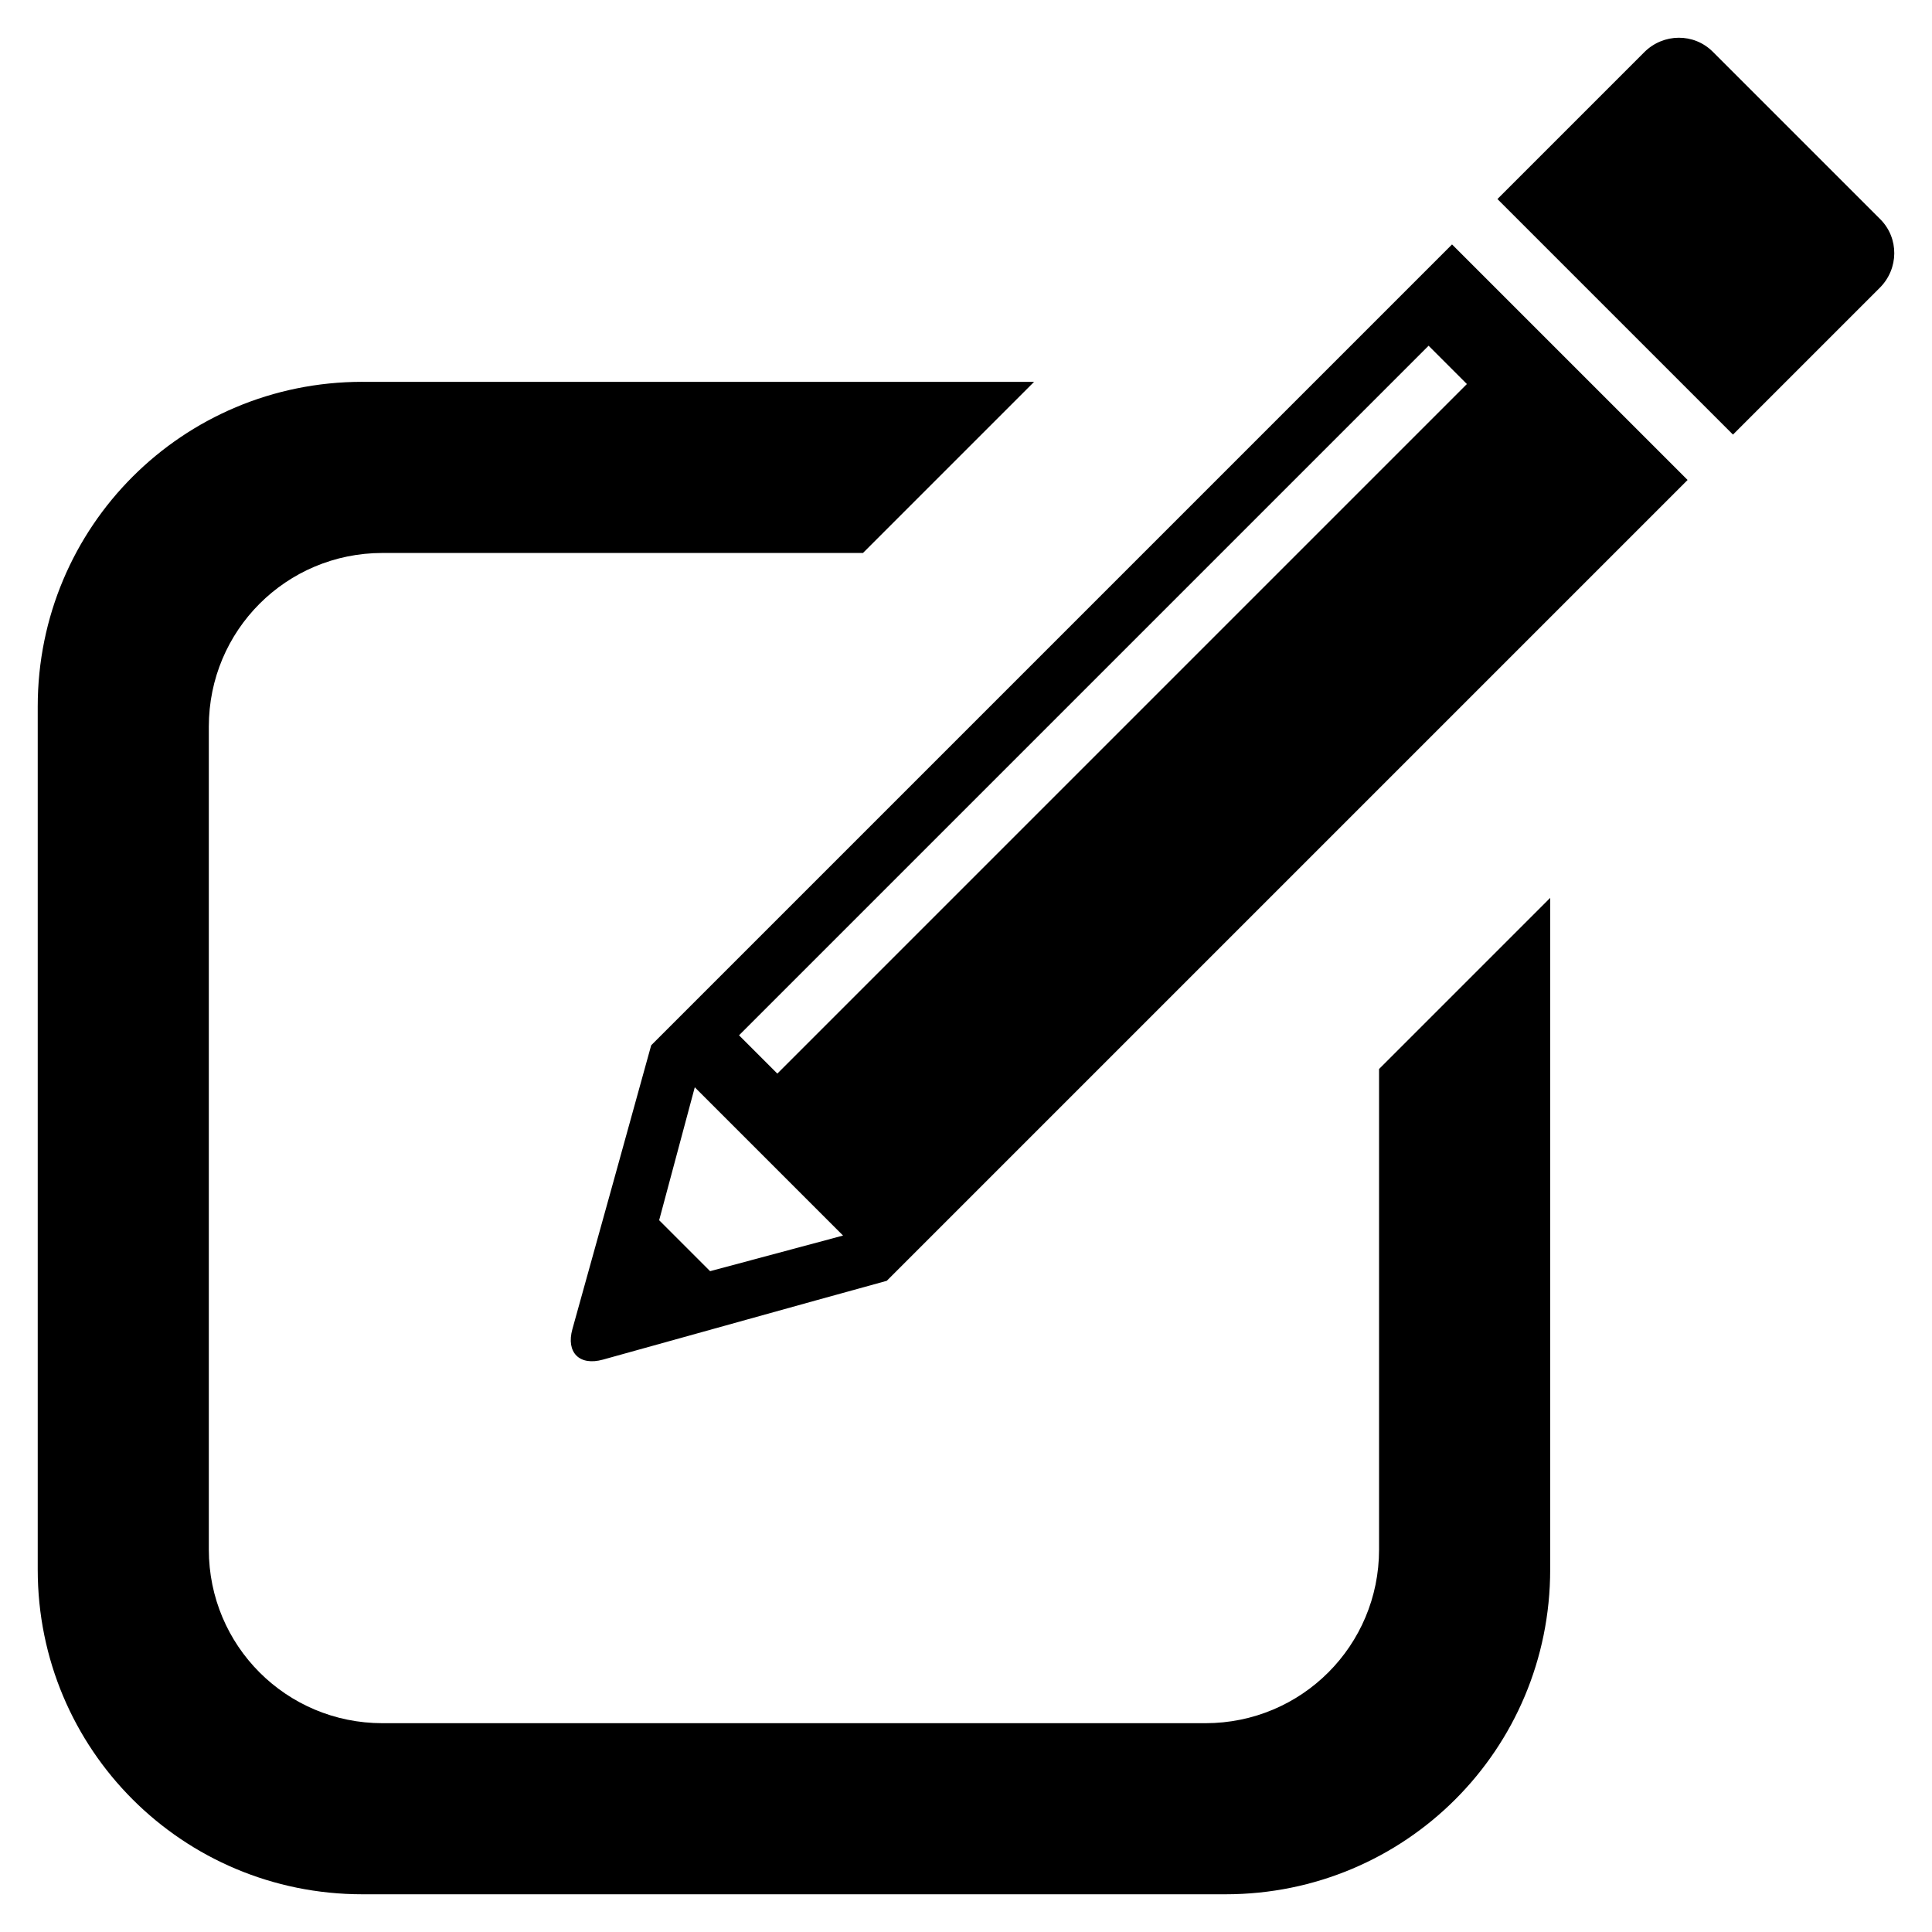 <?xml version="1.0" encoding="UTF-8"?>
<!-- Uploaded to: SVG Repo, www.svgrepo.com, Generator: SVG Repo Mixer Tools -->
<svg fill="#000000" width="800px" height="800px" version="1.1" viewBox="144 144 512 512" xmlns="http://www.w3.org/2000/svg">
 <path d="m588.85 154c-3.281 0.023-6.574 1.305-9.105 3.836l-38.91 38.91 9.016 9.02 53.406 53.406 38.91-38.91c5.066-5.066 5.121-13.164 0.129-18.16l-44.391-44.391c-2.496-2.496-5.769-3.734-9.055-3.711zm-60.035 54.766-212.24 212.24c-7.793 28.234-13.508 48.691-20.883 75.223-1.727 6.207 1.879 9.812 8.086 8.086 27.73-7.688 49.734-13.871 75.223-20.887l212.23-212.23-62.426-62.422zm-6.223 26.855 10.152 10.152-182.74 182.74-10.152-10.152zm-282.55 9.566c-47.668 0-86.043 38.375-86.043 86.043v228.73c0 47.668 38.375 86.043 86.043 86.043h228.73c47.668 0 86.043-38.375 86.043-86.043v-178.01l-45.348 45.348v127.34c0 25.496-20.527 46.027-46.027 46.027h-218.07c-25.496 0-46.027-20.527-46.027-46.027v-218.07c0-25.496 20.527-46.027 46.027-46.027h127.33l45.348-45.348h-178.01zm88.078 186.95 39.297 39.297-35.23 9.441-13.504-13.504 9.441-35.23z"/>
</svg>